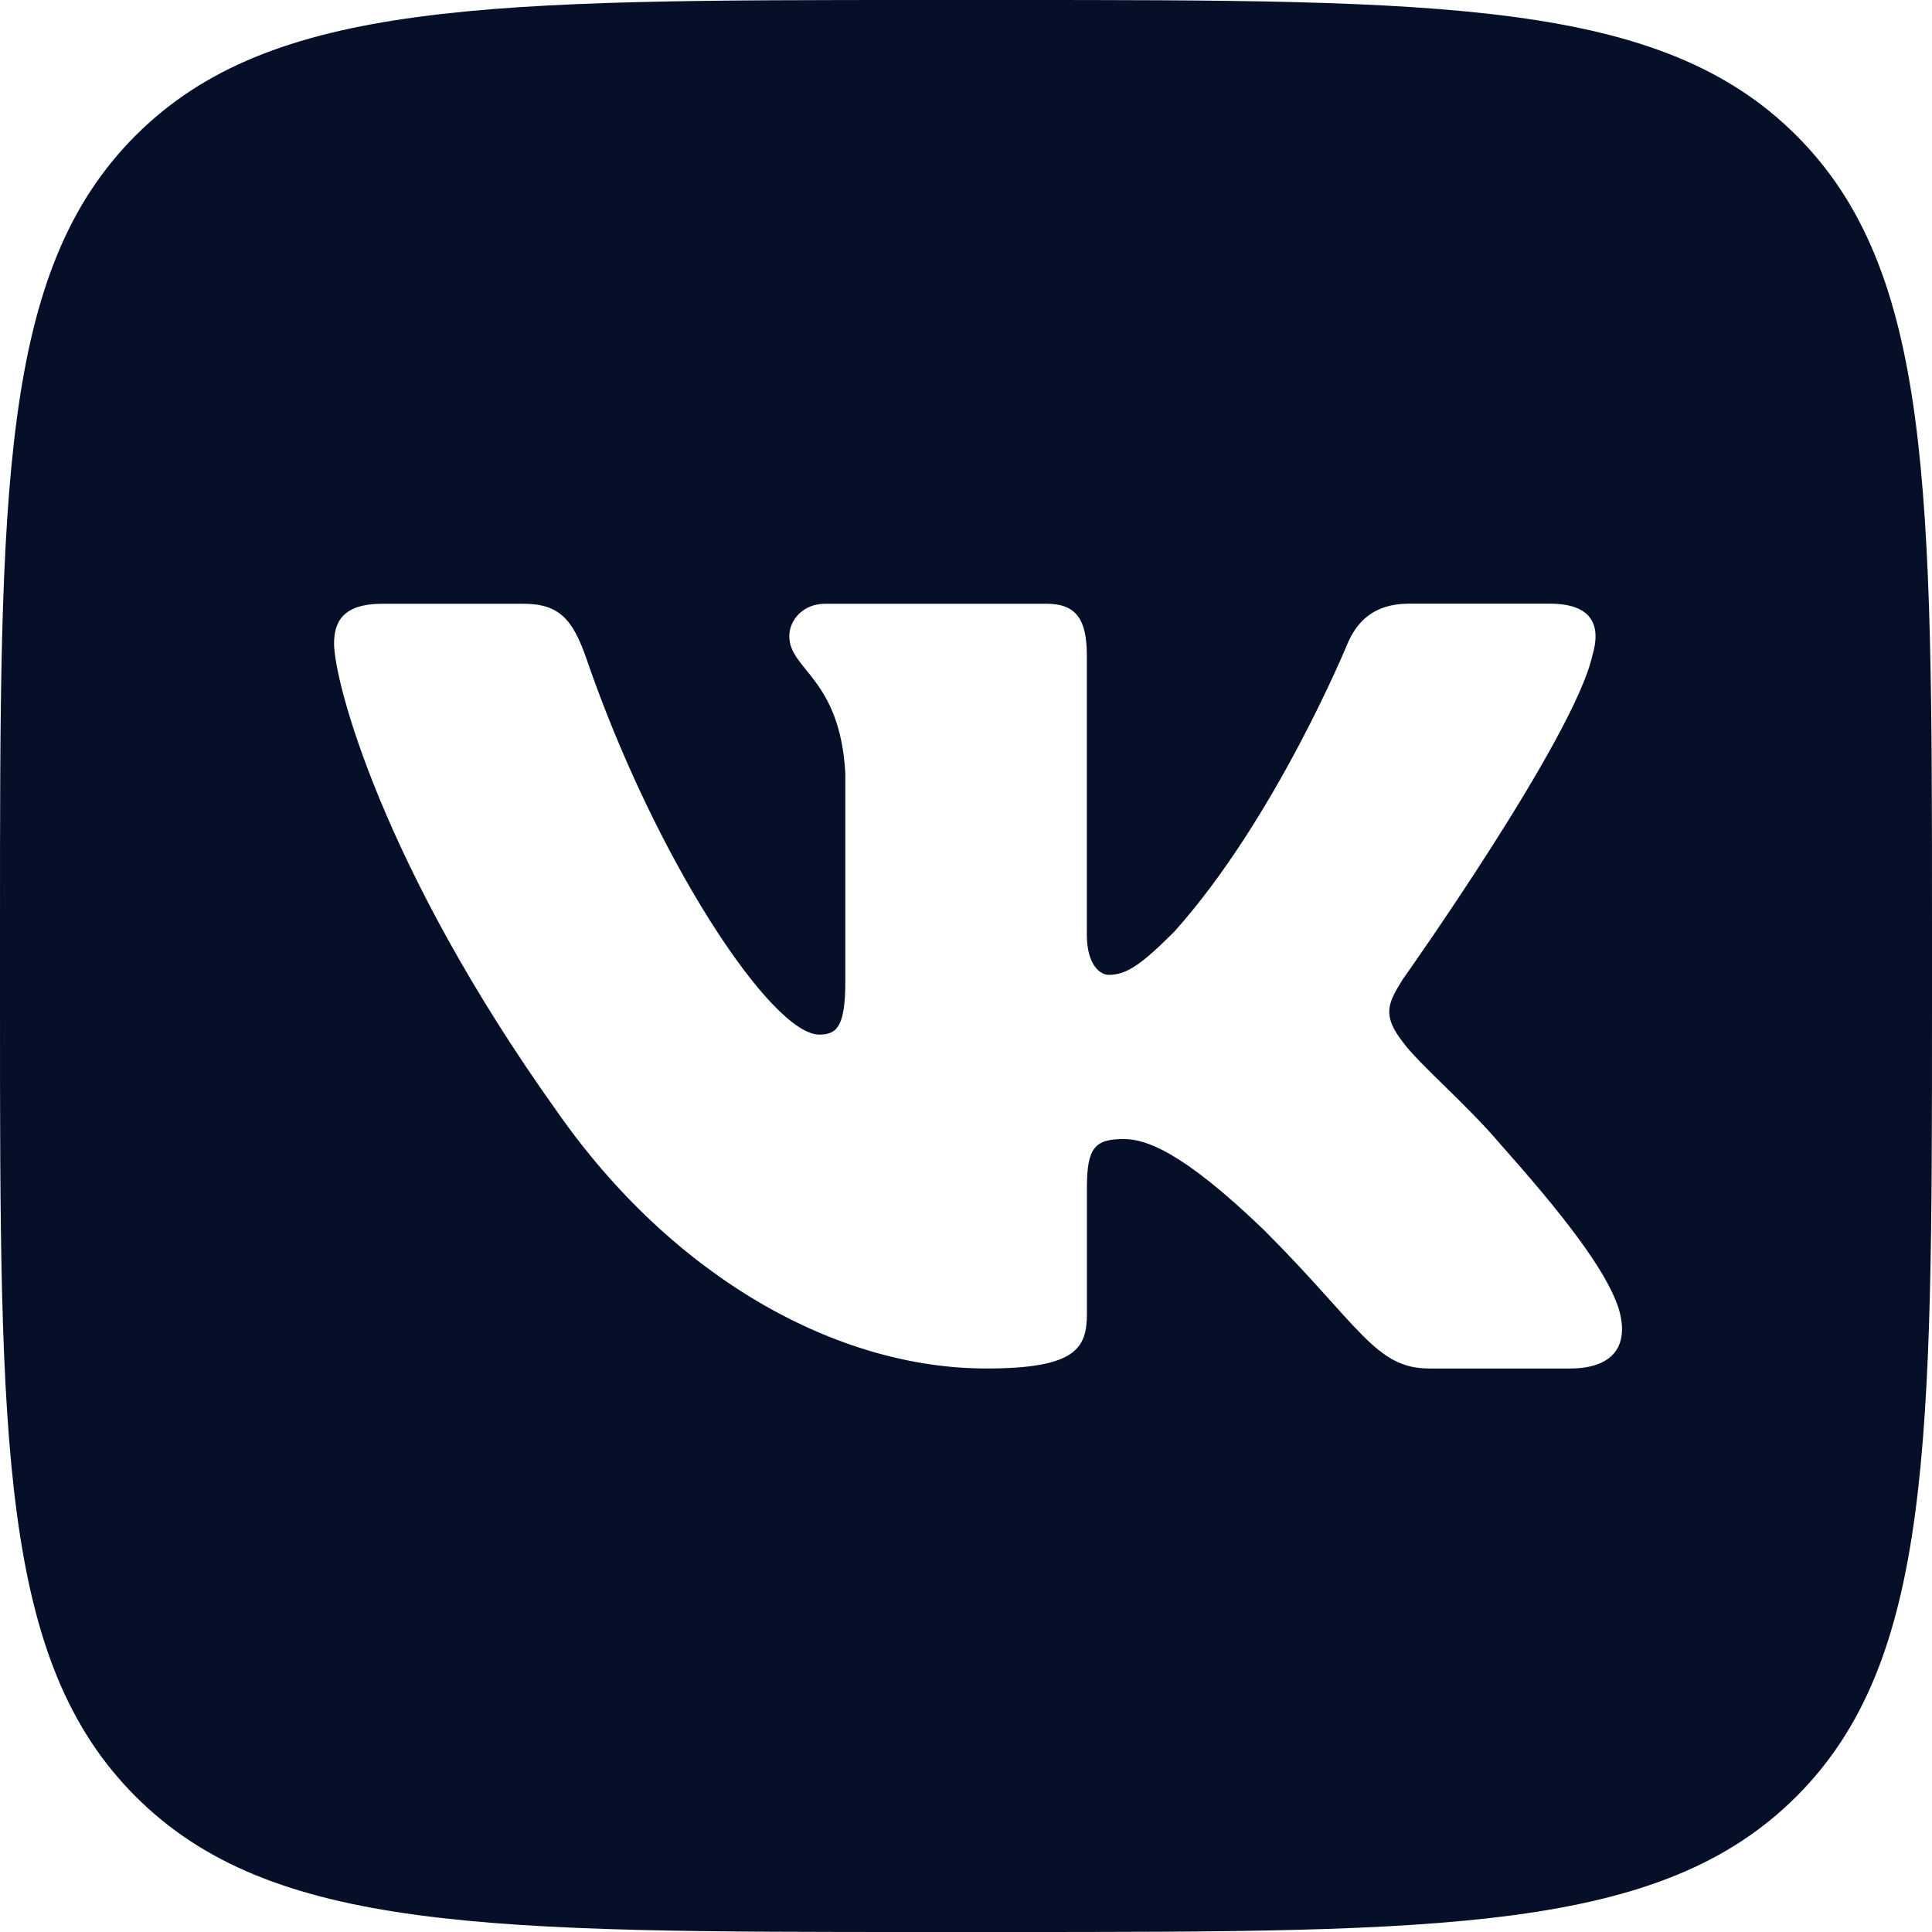 <?xml version="1.0" encoding="UTF-8"?> <svg xmlns="http://www.w3.org/2000/svg" width="512" height="512" viewBox="0 0 512 512" fill="none"><g clip-path="url(#clip0_3108_10)"><path d="M476.075 35.925C440.149 0 382.315 0 266.667 0H245.333C129.685 0 71.851 0 35.925 35.925C0 71.851 0 129.685 0 245.333V266.667C0 382.315 0 440.128 35.925 476.075C71.851 512.021 129.685 512 245.333 512H266.667C382.315 512 440.128 512 476.075 476.075C512 440.149 512 382.315 512 266.667V245.333C512 129.685 512 71.851 476.075 35.925ZM416.064 362.667H378.731C364.501 362.667 360.32 351.317 334.997 325.995C312.832 304.64 303.339 301.867 297.813 301.867C290.283 301.867 288.043 304 288.043 314.667V348.139C288.043 357.312 285.12 362.667 261.376 362.667C221.824 362.667 178.347 338.645 147.477 294.357C101.184 229.483 88.533 180.437 88.533 170.56C88.533 165.013 90.667 160 101.333 160H138.688C148.224 160 151.808 164.181 155.392 174.507C173.653 227.691 204.459 274.176 217.109 274.176C221.845 274.176 224.021 271.979 224.021 259.947V204.971C222.635 179.669 209.173 177.579 209.173 168.576C209.173 164.416 212.736 160 218.667 160H277.355C285.269 160 288.021 164.224 288.021 173.717V247.68C288.021 255.573 291.456 258.347 293.824 258.347C298.581 258.347 302.528 255.573 311.232 246.869C338.133 216.811 357.12 170.539 357.12 170.539C359.509 164.992 363.861 159.979 373.376 159.979H410.709C421.995 159.979 424.384 165.781 421.995 173.696C417.237 195.456 371.755 259.52 371.755 259.52C367.787 265.856 366.208 269.013 371.755 276.139C375.723 281.685 388.757 292.757 397.461 303.04C413.504 321.088 425.6 336.299 428.971 346.795C432.085 357.333 426.731 362.667 416.064 362.667Z" fill="#050F28"></path></g><defs><clipPath id="clip0_3108_10"><rect width="512" height="512" fill="white"></rect></clipPath></defs></svg> 